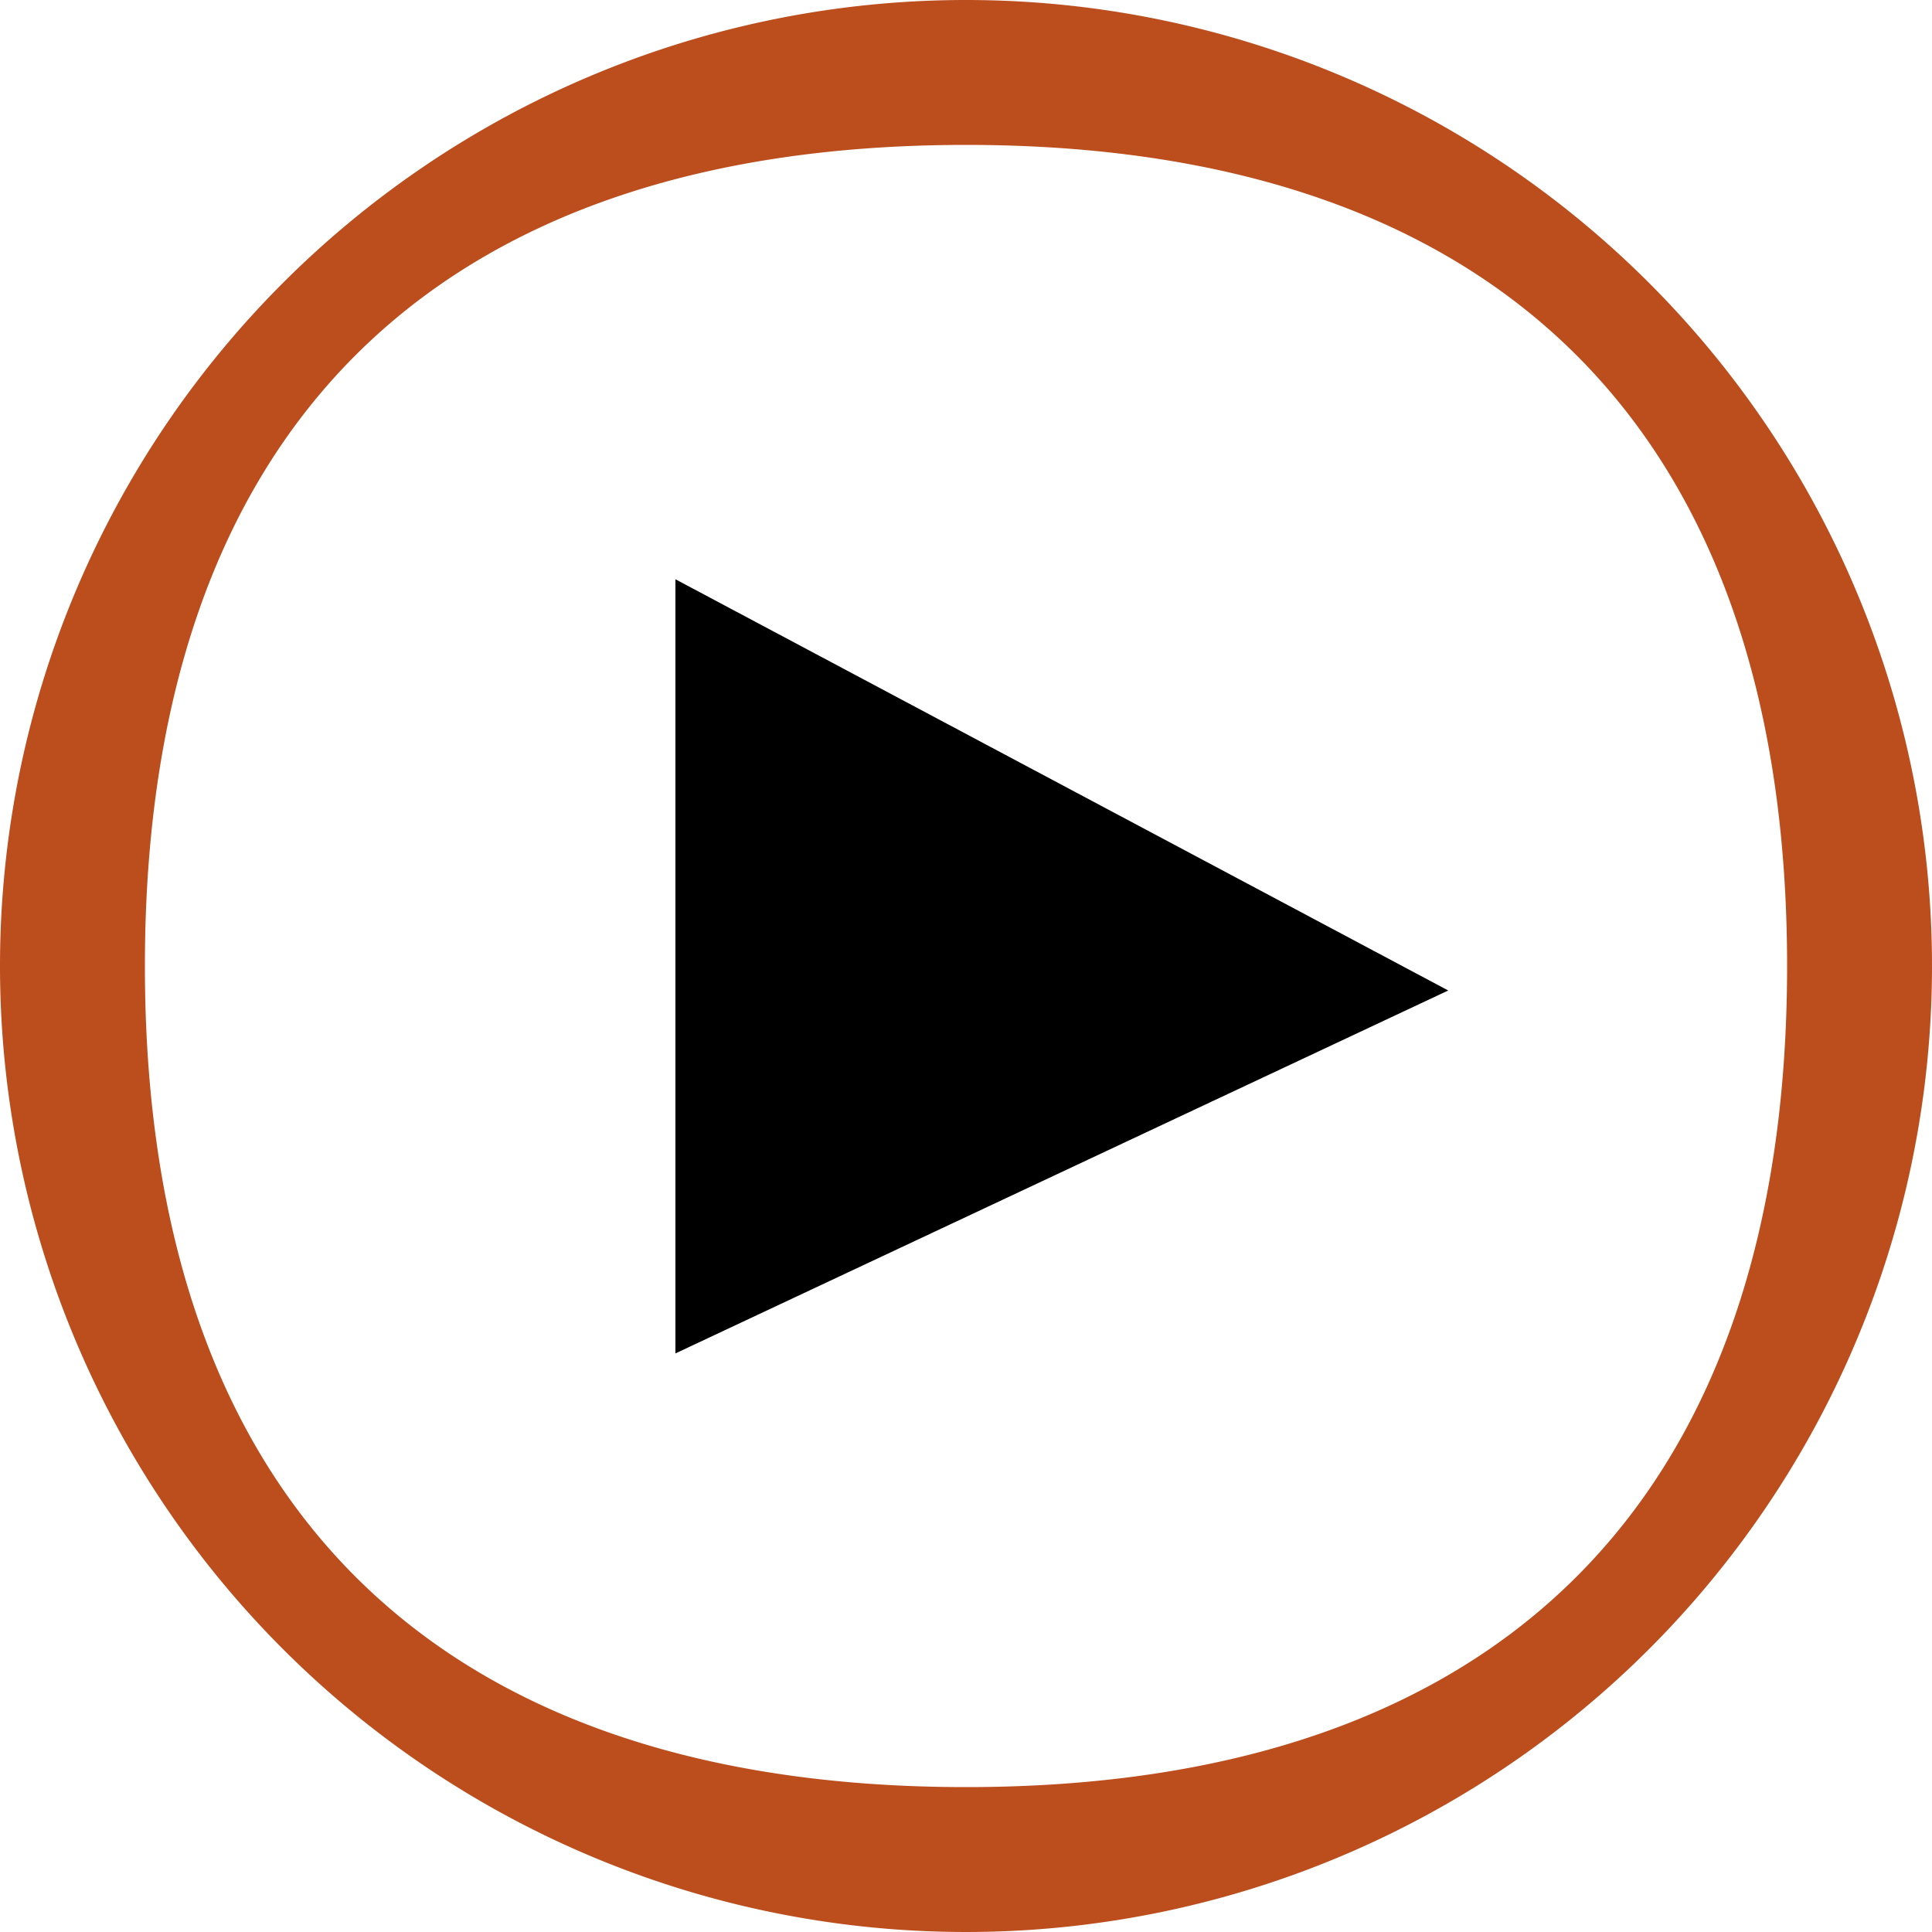 ﻿<?xml version="1.0" encoding="UTF-8"?>
<svg viewBox="0 0 40 40" xmlns="http://www.w3.org/2000/svg">
<defs>
<style>.cls-1 {
        fill: #bc4d1d;
      }
      .cls-1, .cls-2 {
        fill-rule: evenodd;
      }</style>
</defs>
<path class="cls-1" d="M20,0A20,20,0,1,1,0,20,20,20,0,0,1,20,0Zm0,3C31.046,3,37,8.954,37,20S31.046,37,20,37,3,31.046,3,20,8.954,3,20,3Z" data-name="Elipse 1"/>
<path class="cls-2" d="M29.984,20.507l-16,7.514V11.993Z" data-name="Polígono 1"/>
</svg>